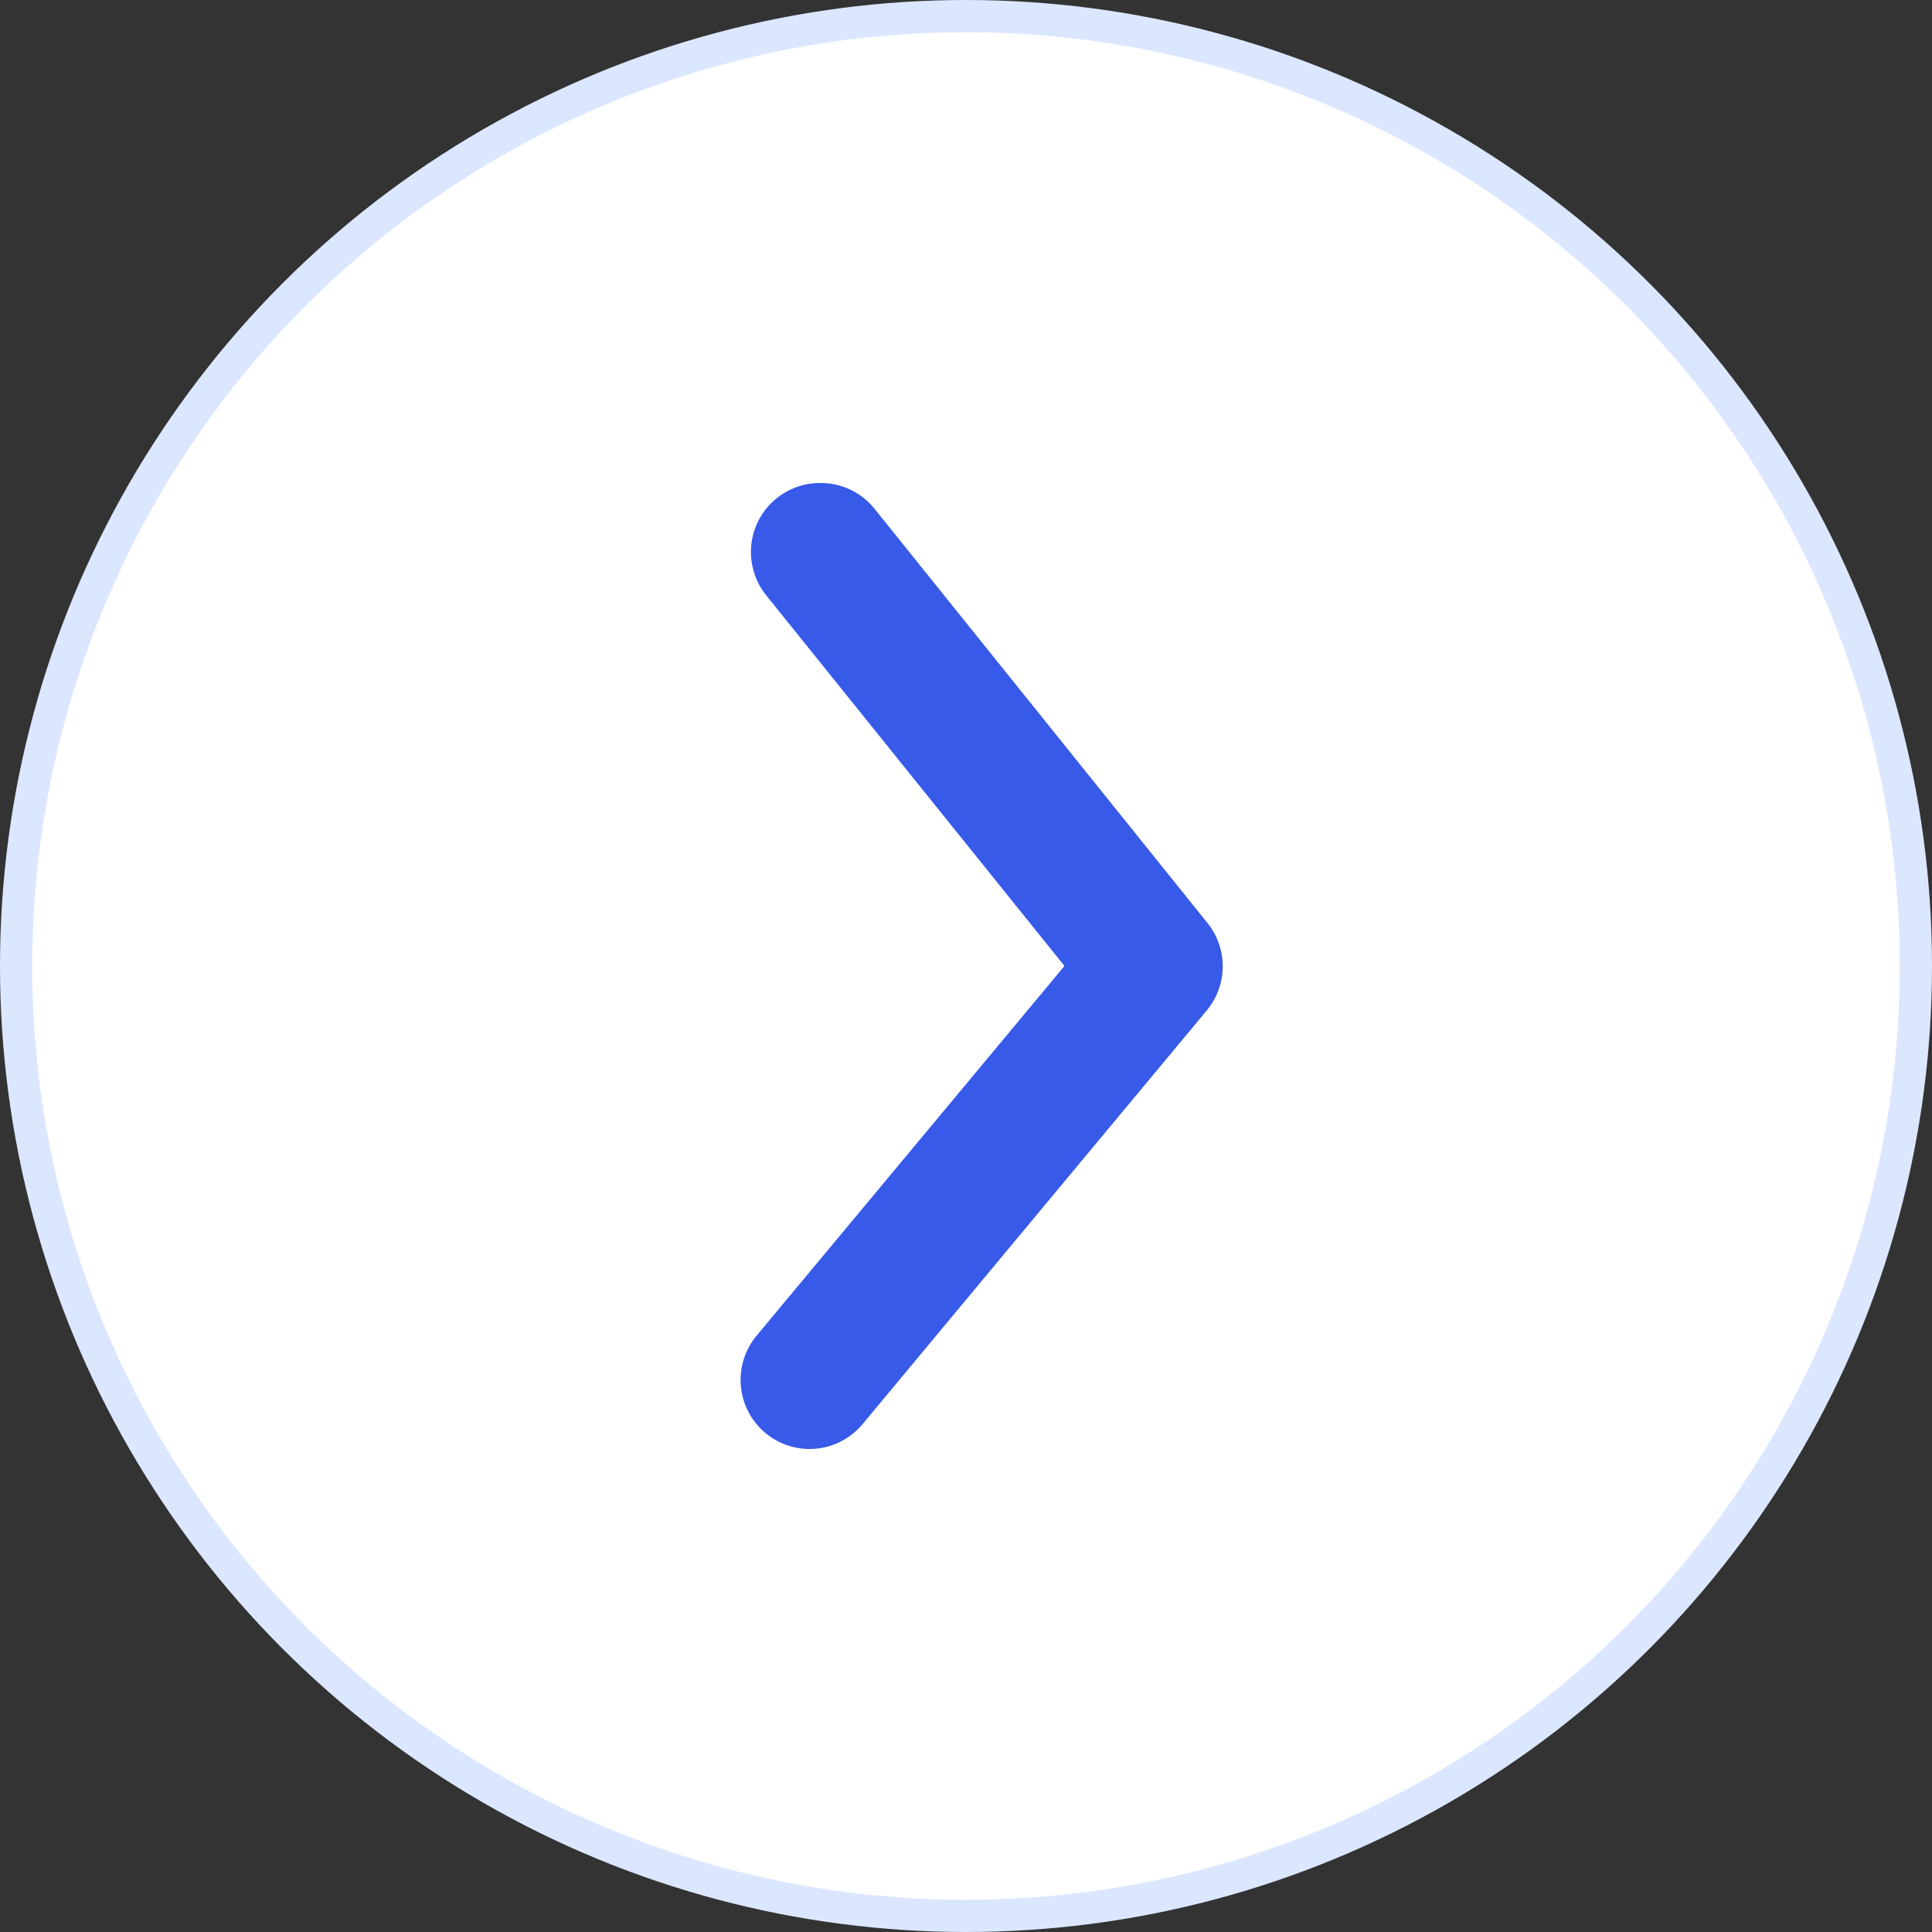 <svg width="60" height="60" viewBox="0 0 60 60" fill="none" xmlns="http://www.w3.org/2000/svg" id="slide-arrow-right" class="mobile-hidden">
    <rect x="0" y="0" width="60" height="60" fill="#333333" stroke="none"/>
    <circle cx="30" cy="30" r="29.5" transform="rotate(180 30 30)" fill="white" stroke="#DBE7FF"/>
    <path fill="#385ae8" d="M25.485 15C25.804 14.999 26.12 15.07 26.409 15.207C26.697 15.344 26.952 15.544 27.153 15.793L37.486 28.649C37.801 29.032 37.973 29.513 37.973 30.009C37.973 30.506 37.801 30.987 37.486 31.37L26.789 44.226C26.426 44.663 25.904 44.939 25.339 44.991C24.773 45.043 24.21 44.868 23.773 44.505C23.336 44.141 23.061 43.618 23.009 43.052C22.957 42.485 23.132 41.921 23.495 41.483L33.058 29.999L23.816 18.514C23.554 18.2 23.388 17.817 23.337 17.41C23.286 17.004 23.352 16.592 23.527 16.222C23.703 15.853 23.981 15.541 24.328 15.325C24.674 15.108 25.076 14.995 25.485 15Z"/>
</svg>